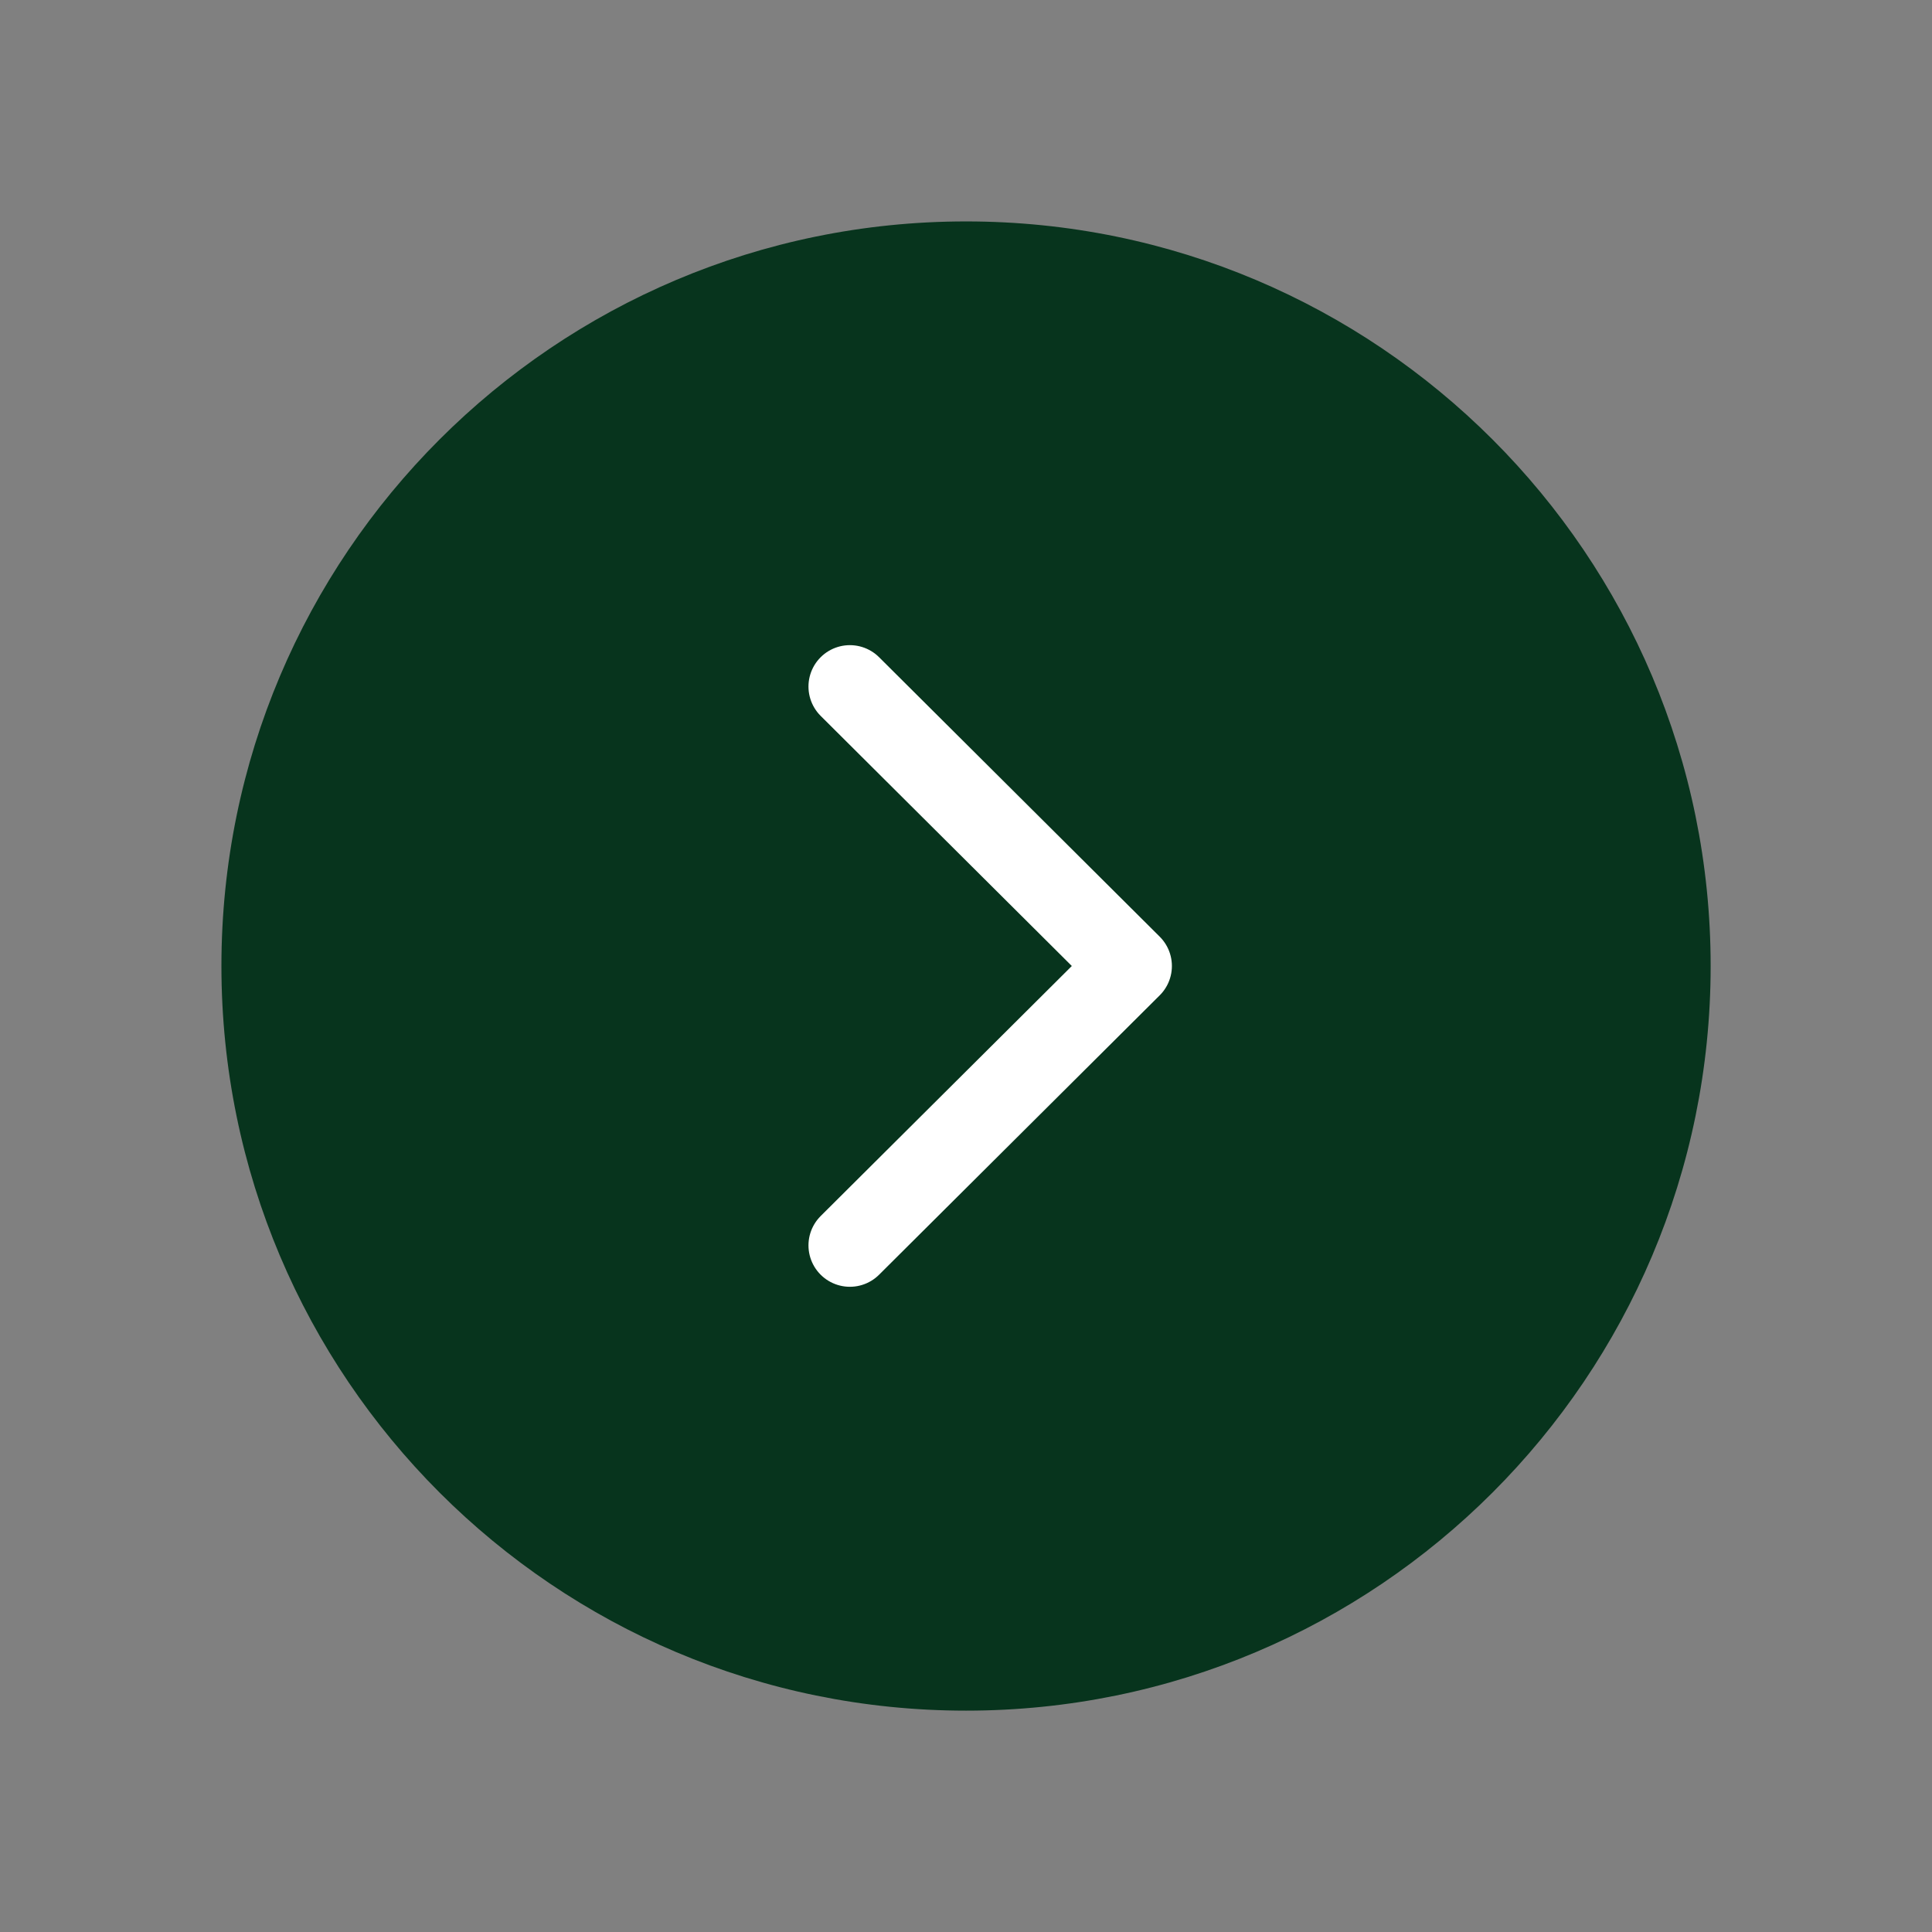 <svg width="28" height="28" viewBox="0 0 28 28" fill="none" xmlns="http://www.w3.org/2000/svg">
<rect x="0" y="0" width="28" height="28" fill="#808080" stroke="none"/>
<path fill-rule="evenodd" clip-rule="evenodd" d="M14.001 3.209C19.96 3.209 24.792 8.04 24.792 14C24.792 19.96 19.96 24.792 14.001 24.792C8.041 24.792 3.209 19.96 3.209 14C3.209 8.04 8.041 3.209 14.001 3.209Z" fill="#07341D"/>
<path d="M12.317 9.95L16.384 14L12.317 18.049" stroke="white" stroke-width="1.2" stroke-linecap="round" stroke-linejoin="round"/>
</svg>
